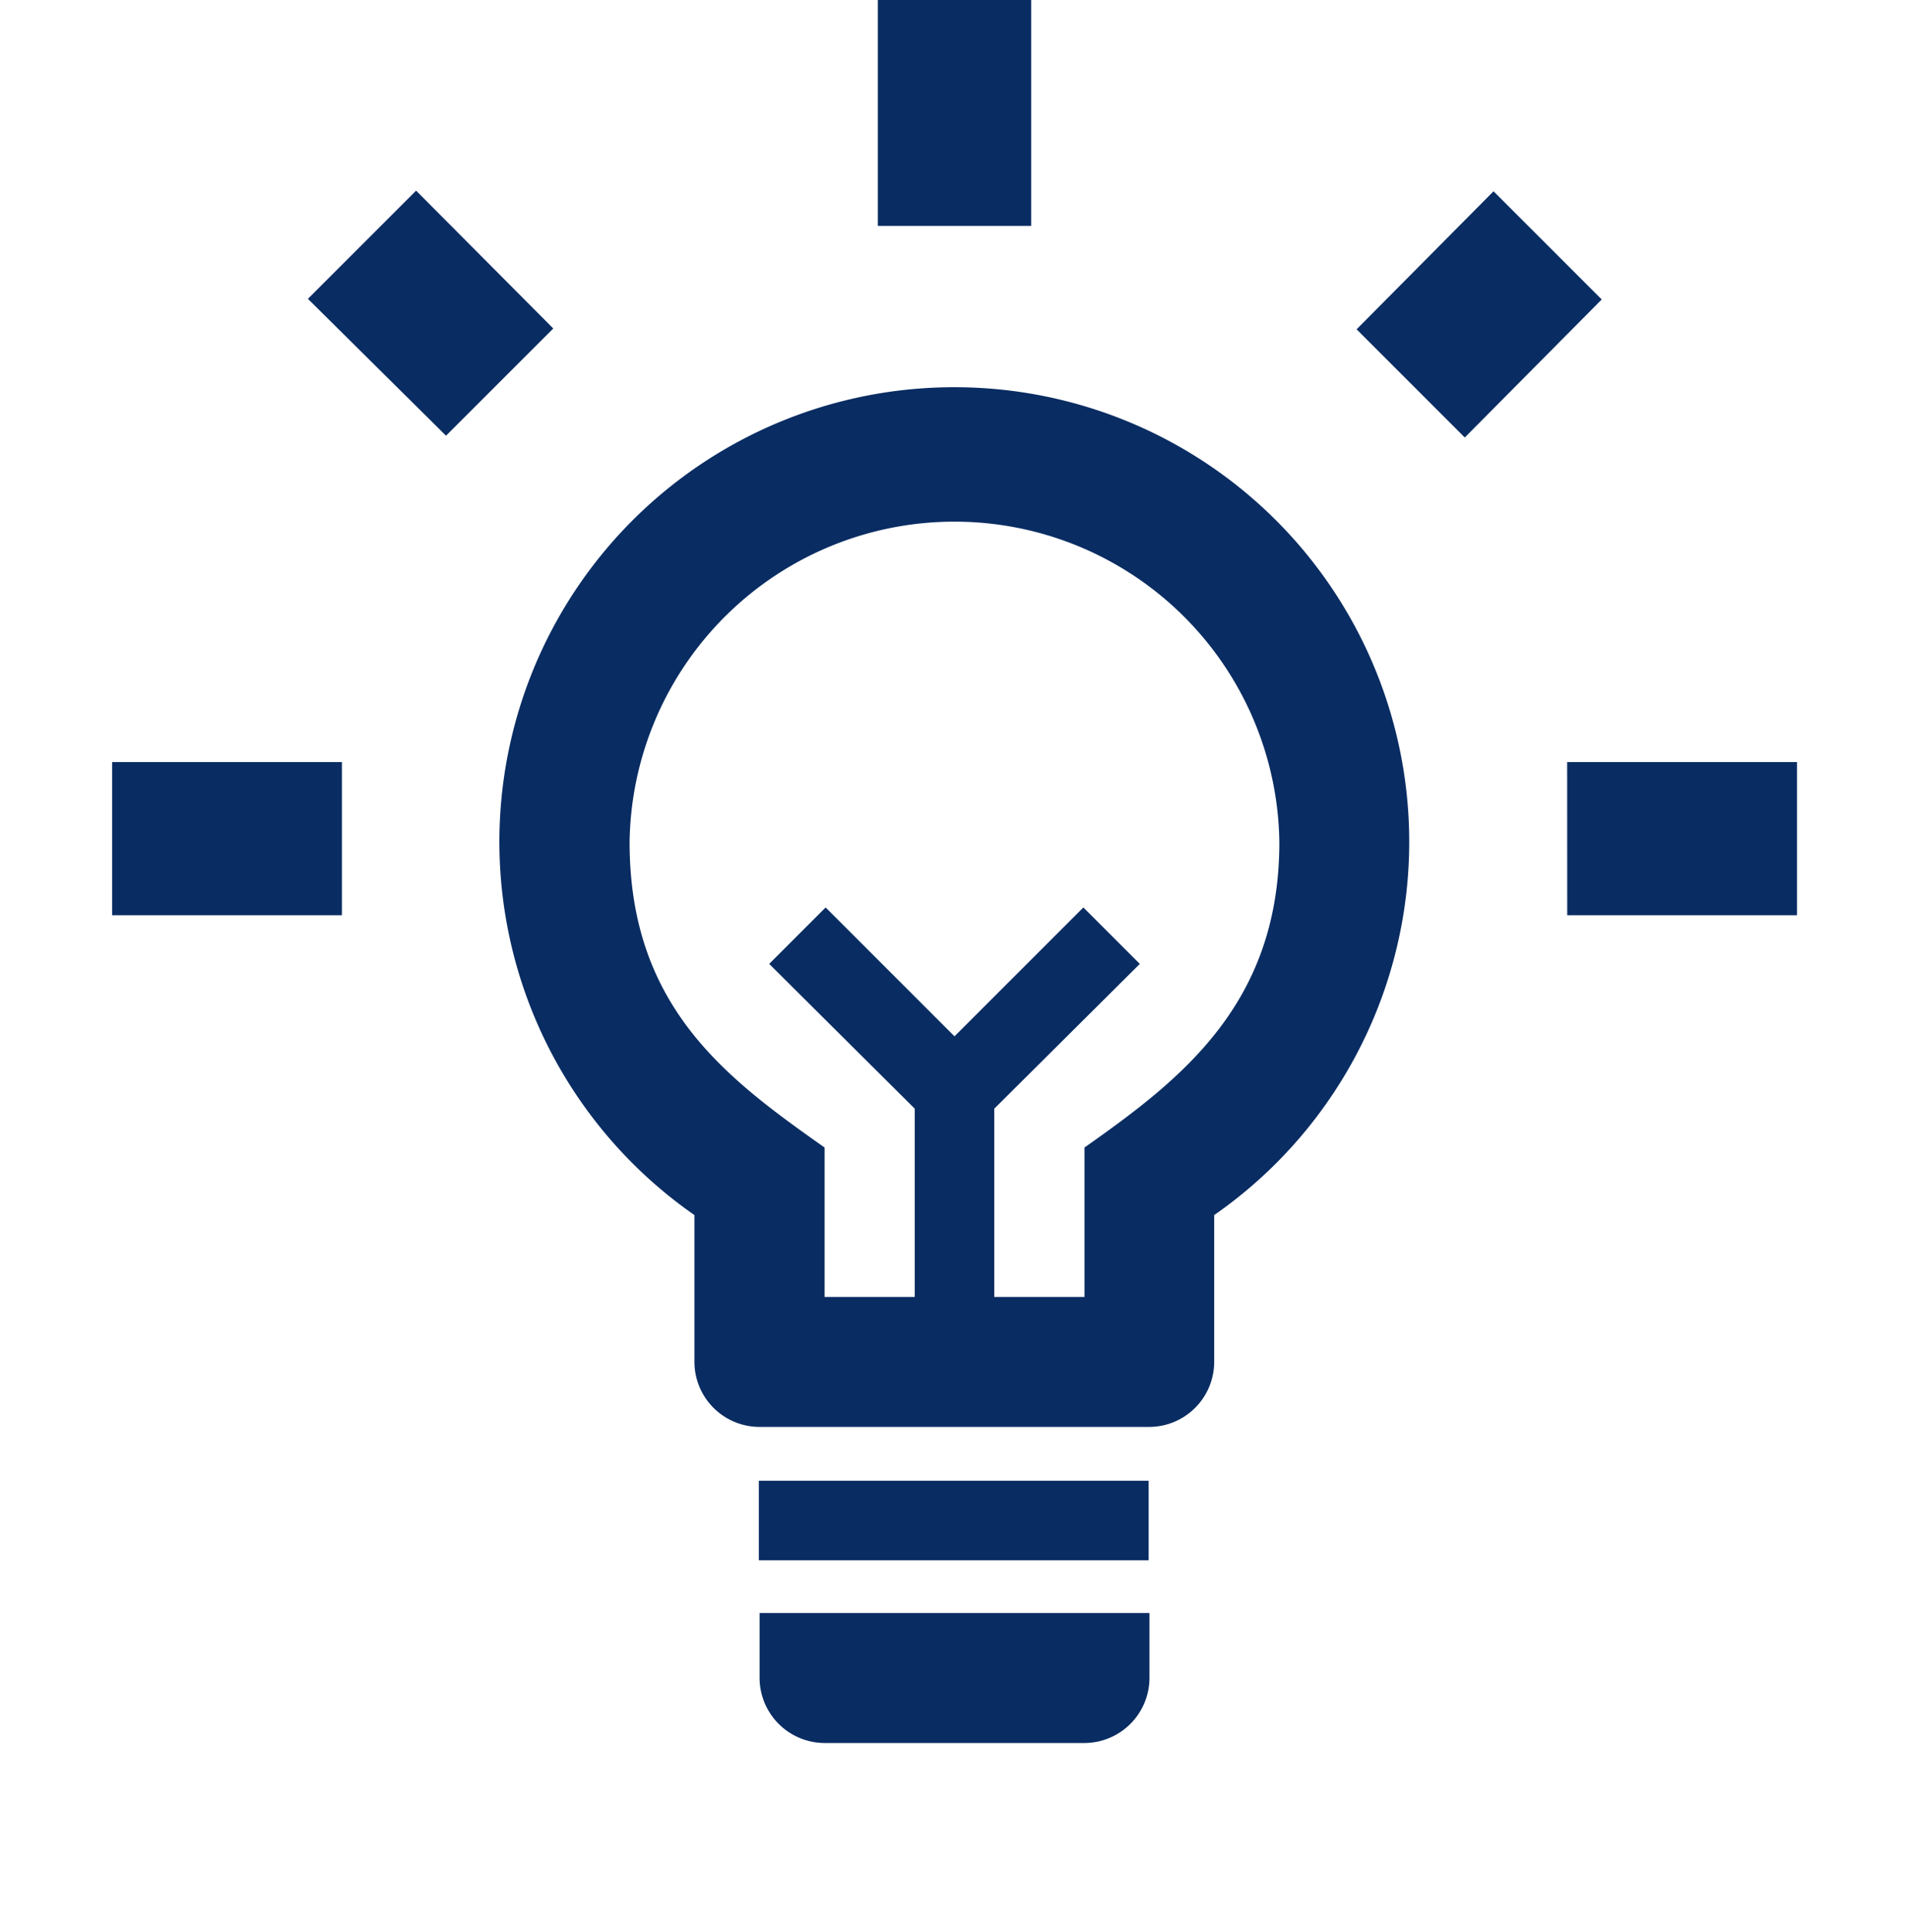 <svg xmlns="http://www.w3.org/2000/svg" width="30" height="30.363" viewBox="0 0 30 30.363"><defs><style>.a{fill:none;}.b{fill:#092c62;}</style></defs><g transform="translate(0 0)"><rect class="a" width="30" height="30" transform="translate(0 0.363)"/></g><g transform="translate(7.852 6.085)"><path class="b" d="M10.624,26.395a1.025,1.025,0,0,0,1.021,1.021H15.73a1.025,1.025,0,0,0,1.021-1.021V25.373H10.624ZM13.688,6.111A7.144,7.144,0,0,0,9.6,19.12v2.309a1.024,1.024,0,0,0,1.021,1.02h6.127a1.023,1.023,0,0,0,1.02-1.02V19.12A7.144,7.144,0,0,0,13.688,6.111ZM15.73,18.058v2.349H11.645V18.058c-1.552-1.093-3.064-2.216-3.064-4.8a5.106,5.106,0,0,1,10.211,0C18.793,15.8,17.252,16.986,15.73,18.058Z" transform="translate(-6.539 -6.111)"/></g><path class="b" d="M25.076,5.949l-1.7-1.7L21.224,6.418l1.7,1.7ZM16.11,1.243H13.7v3.55H16.11Zm8.424,14.382h3.611V13.218H24.533Zm-19.256,0V13.218H1.667v2.407ZM8.6,6.405,6.444,4.239l-1.7,1.7L6.914,8.09Z" transform="translate(0.095 -1.243)"/><path class="b" d="M13.465,15.813v3.237h-1.25V15.813L9.928,13.538l.887-.887,2.025,2.025,2.025-2.025.887.887Z" transform="translate(2.16 1.609)"/><rect class="b" width="1.25" height="6.126" transform="translate(11.925 24.519) rotate(-90)"/></svg>